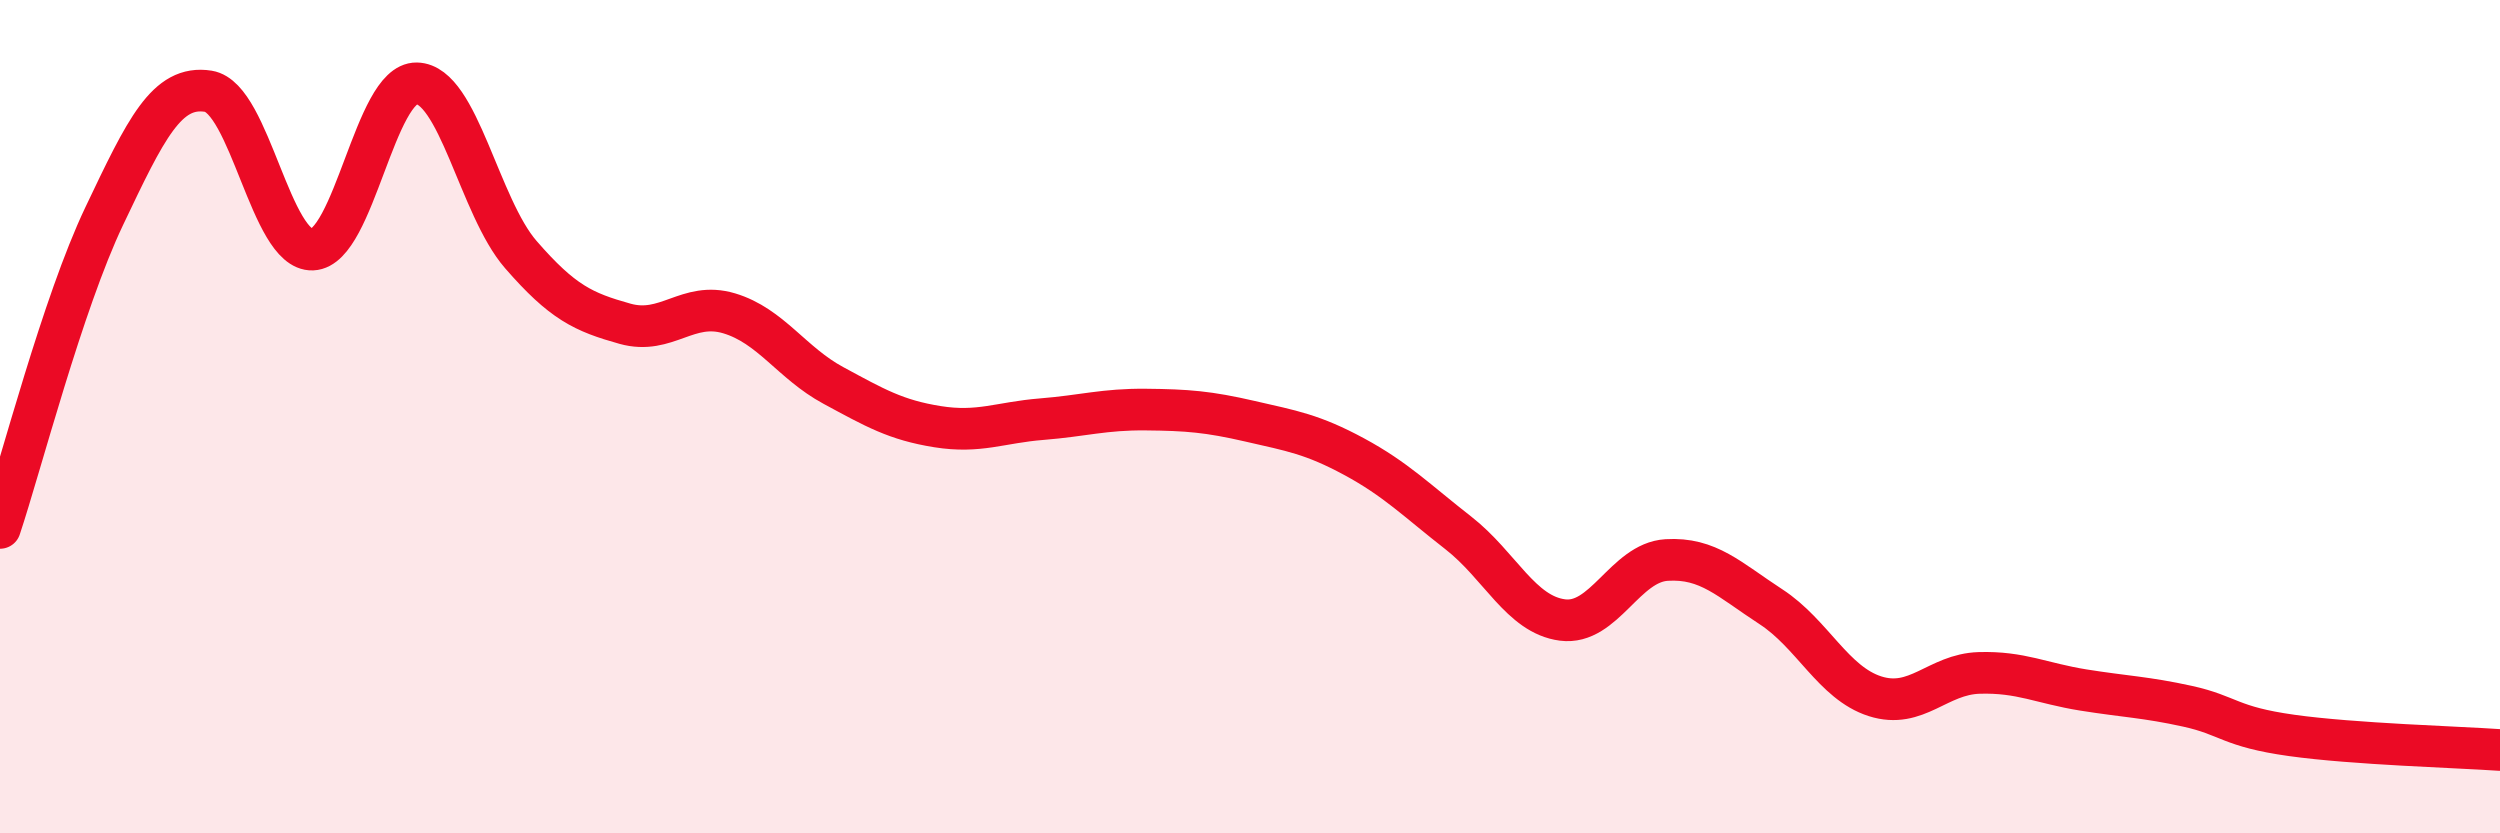 
    <svg width="60" height="20" viewBox="0 0 60 20" xmlns="http://www.w3.org/2000/svg">
      <path
        d="M 0,12.67 C 0.5,11.17 1.5,7.29 2.5,5.19 C 3.5,3.09 4,2.03 5,2.19 C 6,2.35 6.5,6.03 7.5,5.99 C 8.5,5.95 9,1.98 10,2 C 11,2.02 11.5,4.96 12.5,6.11 C 13.5,7.26 14,7.49 15,7.77 C 16,8.05 16.5,7.22 17.5,7.52 C 18.5,7.82 19,8.71 20,9.25 C 21,9.79 21.5,10.08 22.5,10.24 C 23.5,10.4 24,10.14 25,10.06 C 26,9.98 26.5,9.82 27.5,9.83 C 28.5,9.84 29,9.88 30,10.11 C 31,10.34 31.5,10.42 32.5,10.96 C 33.5,11.5 34,12.01 35,12.79 C 36,13.57 36.5,14.75 37.5,14.88 C 38.5,15.01 39,13.5 40,13.44 C 41,13.38 41.5,13.91 42.5,14.56 C 43.5,15.21 44,16.39 45,16.71 C 46,17.03 46.5,16.18 47.5,16.15 C 48.5,16.12 49,16.4 50,16.56 C 51,16.72 51.5,16.73 52.5,16.95 C 53.5,17.17 53.5,17.44 55,17.65 C 56.5,17.86 59,17.93 60,18L60 20L0 20Z"
        fill="#EB0A25"
        opacity="0.1"
        stroke-linecap="round"
        stroke-linejoin="round"
      />
      <path
        d="M 0,12.67 C 0.5,11.17 1.5,7.29 2.5,5.19 C 3.5,3.09 4,2.03 5,2.19 C 6,2.35 6.5,6.03 7.5,5.99 C 8.5,5.95 9,1.98 10,2 C 11,2.02 11.5,4.96 12.5,6.11 C 13.5,7.26 14,7.49 15,7.77 C 16,8.05 16.5,7.22 17.5,7.52 C 18.5,7.82 19,8.71 20,9.25 C 21,9.79 21.5,10.08 22.5,10.24 C 23.5,10.4 24,10.14 25,10.06 C 26,9.98 26.5,9.82 27.5,9.83 C 28.5,9.84 29,9.88 30,10.11 C 31,10.34 31.5,10.42 32.5,10.96 C 33.5,11.5 34,12.01 35,12.79 C 36,13.57 36.5,14.75 37.5,14.88 C 38.5,15.01 39,13.5 40,13.44 C 41,13.38 41.5,13.91 42.5,14.56 C 43.5,15.21 44,16.39 45,16.71 C 46,17.03 46.5,16.18 47.5,16.15 C 48.5,16.12 49,16.4 50,16.56 C 51,16.72 51.5,16.73 52.5,16.95 C 53.5,17.17 53.5,17.44 55,17.65 C 56.5,17.86 59,17.93 60,18"
        stroke="#EB0A25"
        stroke-width="1"
        fill="none"
        stroke-linecap="round"
        stroke-linejoin="round"
      />
    </svg>
  